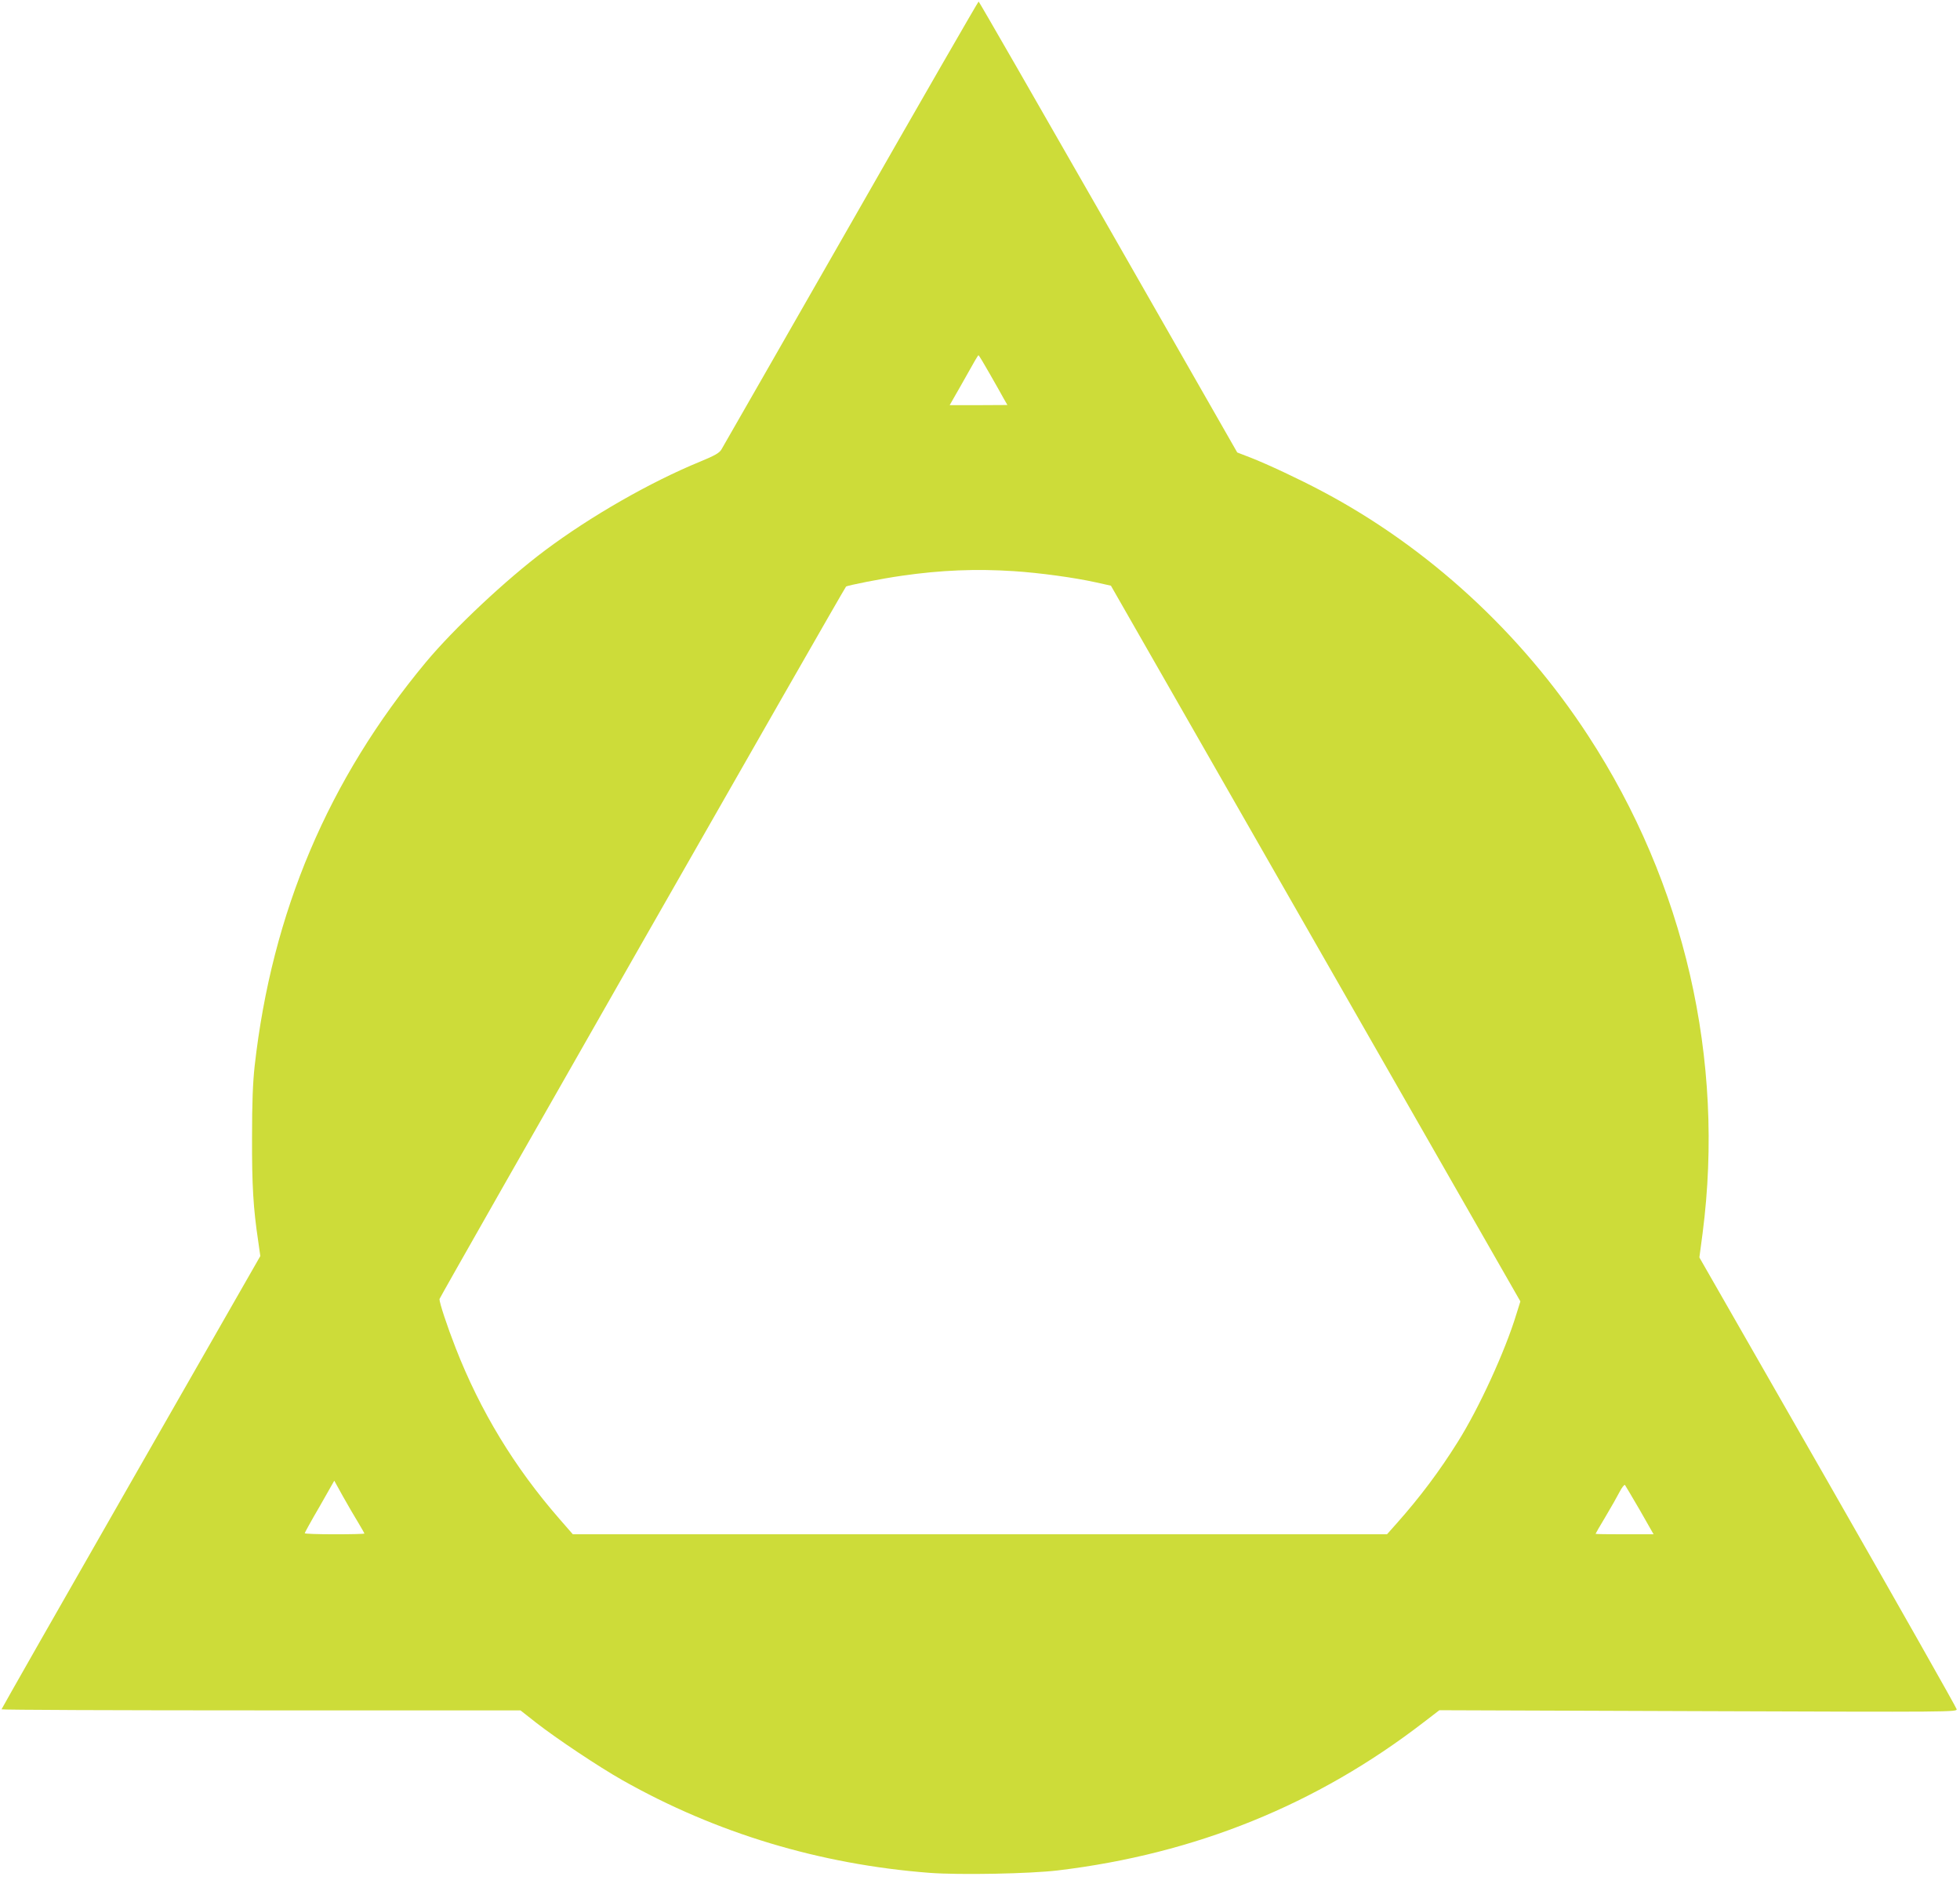 <?xml version="1.0" standalone="no"?>
<!DOCTYPE svg PUBLIC "-//W3C//DTD SVG 20010904//EN"
 "http://www.w3.org/TR/2001/REC-SVG-20010904/DTD/svg10.dtd">
<svg version="1.0" xmlns="http://www.w3.org/2000/svg"
 width="1280pt" height="1228pt" viewBox="0 0 1280 1228"
 preserveAspectRatio="xMidYMid meet">
<g transform="translate(0,1228) scale(0.1,-0.1)"
fill="#cddc39" stroke="none">
<path d="M5557 10821 c-456 -796 -836 -1461 -846 -1477 -14 -23 -45 -40 -137
-78 -327 -134 -716 -357 -1014 -580 -254 -190 -595 -510 -779 -731 -637 -766
-1005 -1633 -1118 -2637 -12 -111 -17 -238 -17 -468 -1 -310 8 -461 40 -674
l14 -99 -845 -1477 c-465 -812 -845 -1480 -845 -1483 0 -4 763 -7 1695 -7
l1694 0 103 -81 c132 -103 409 -288 563 -375 612 -346 1290 -550 2005 -605
198 -15 657 -6 840 16 897 108 1689 429 2387 967 l103 79 1691 -6 c1666 -6
1690 -6 1687 13 -2 11 -380 679 -841 1485 l-839 1465 21 158 c147 1134 -118
2285 -747 3249 -439 674 -1050 1234 -1742 1599 -149 79 -352 174 -462 217
l-88 34 -842 1473 c-463 809 -844 1472 -847 1472 -3 0 -379 -652 -834 -1449z
m907 -983 c38 -67 80 -140 92 -163 l23 -40 -189 -1 -188 0 29 51 c16 27 57
100 92 162 34 62 64 113 67 113 3 0 36 -55 74 -122z m156 -1288 c170 -11 396
-42 536 -73 l99 -22 1337 -2337 1337 -2337 -26 -83 c-73 -241 -245 -616 -383
-835 -118 -189 -246 -360 -398 -531 l-64 -72 -2659 0 -2658 0 -88 101 c-294
337 -517 705 -677 1115 -57 146 -106 295 -106 320 0 11 2640 4637 2655 4653 9
8 231 52 365 71 256 37 485 46 730 30z m-4281 -6213 c22 -37 41 -70 41 -72 0
-3 -88 -5 -195 -5 -107 0 -195 3 -195 7 0 3 43 82 97 174 l96 169 57 -103 c31
-56 76 -132 99 -170z m8370 81 l90 -158 -190 0 c-104 0 -189 1 -189 3 0 2 29
52 65 112 36 60 77 133 92 162 15 29 31 49 35 45 3 -4 47 -78 97 -164z"/>
</g>
</svg>
